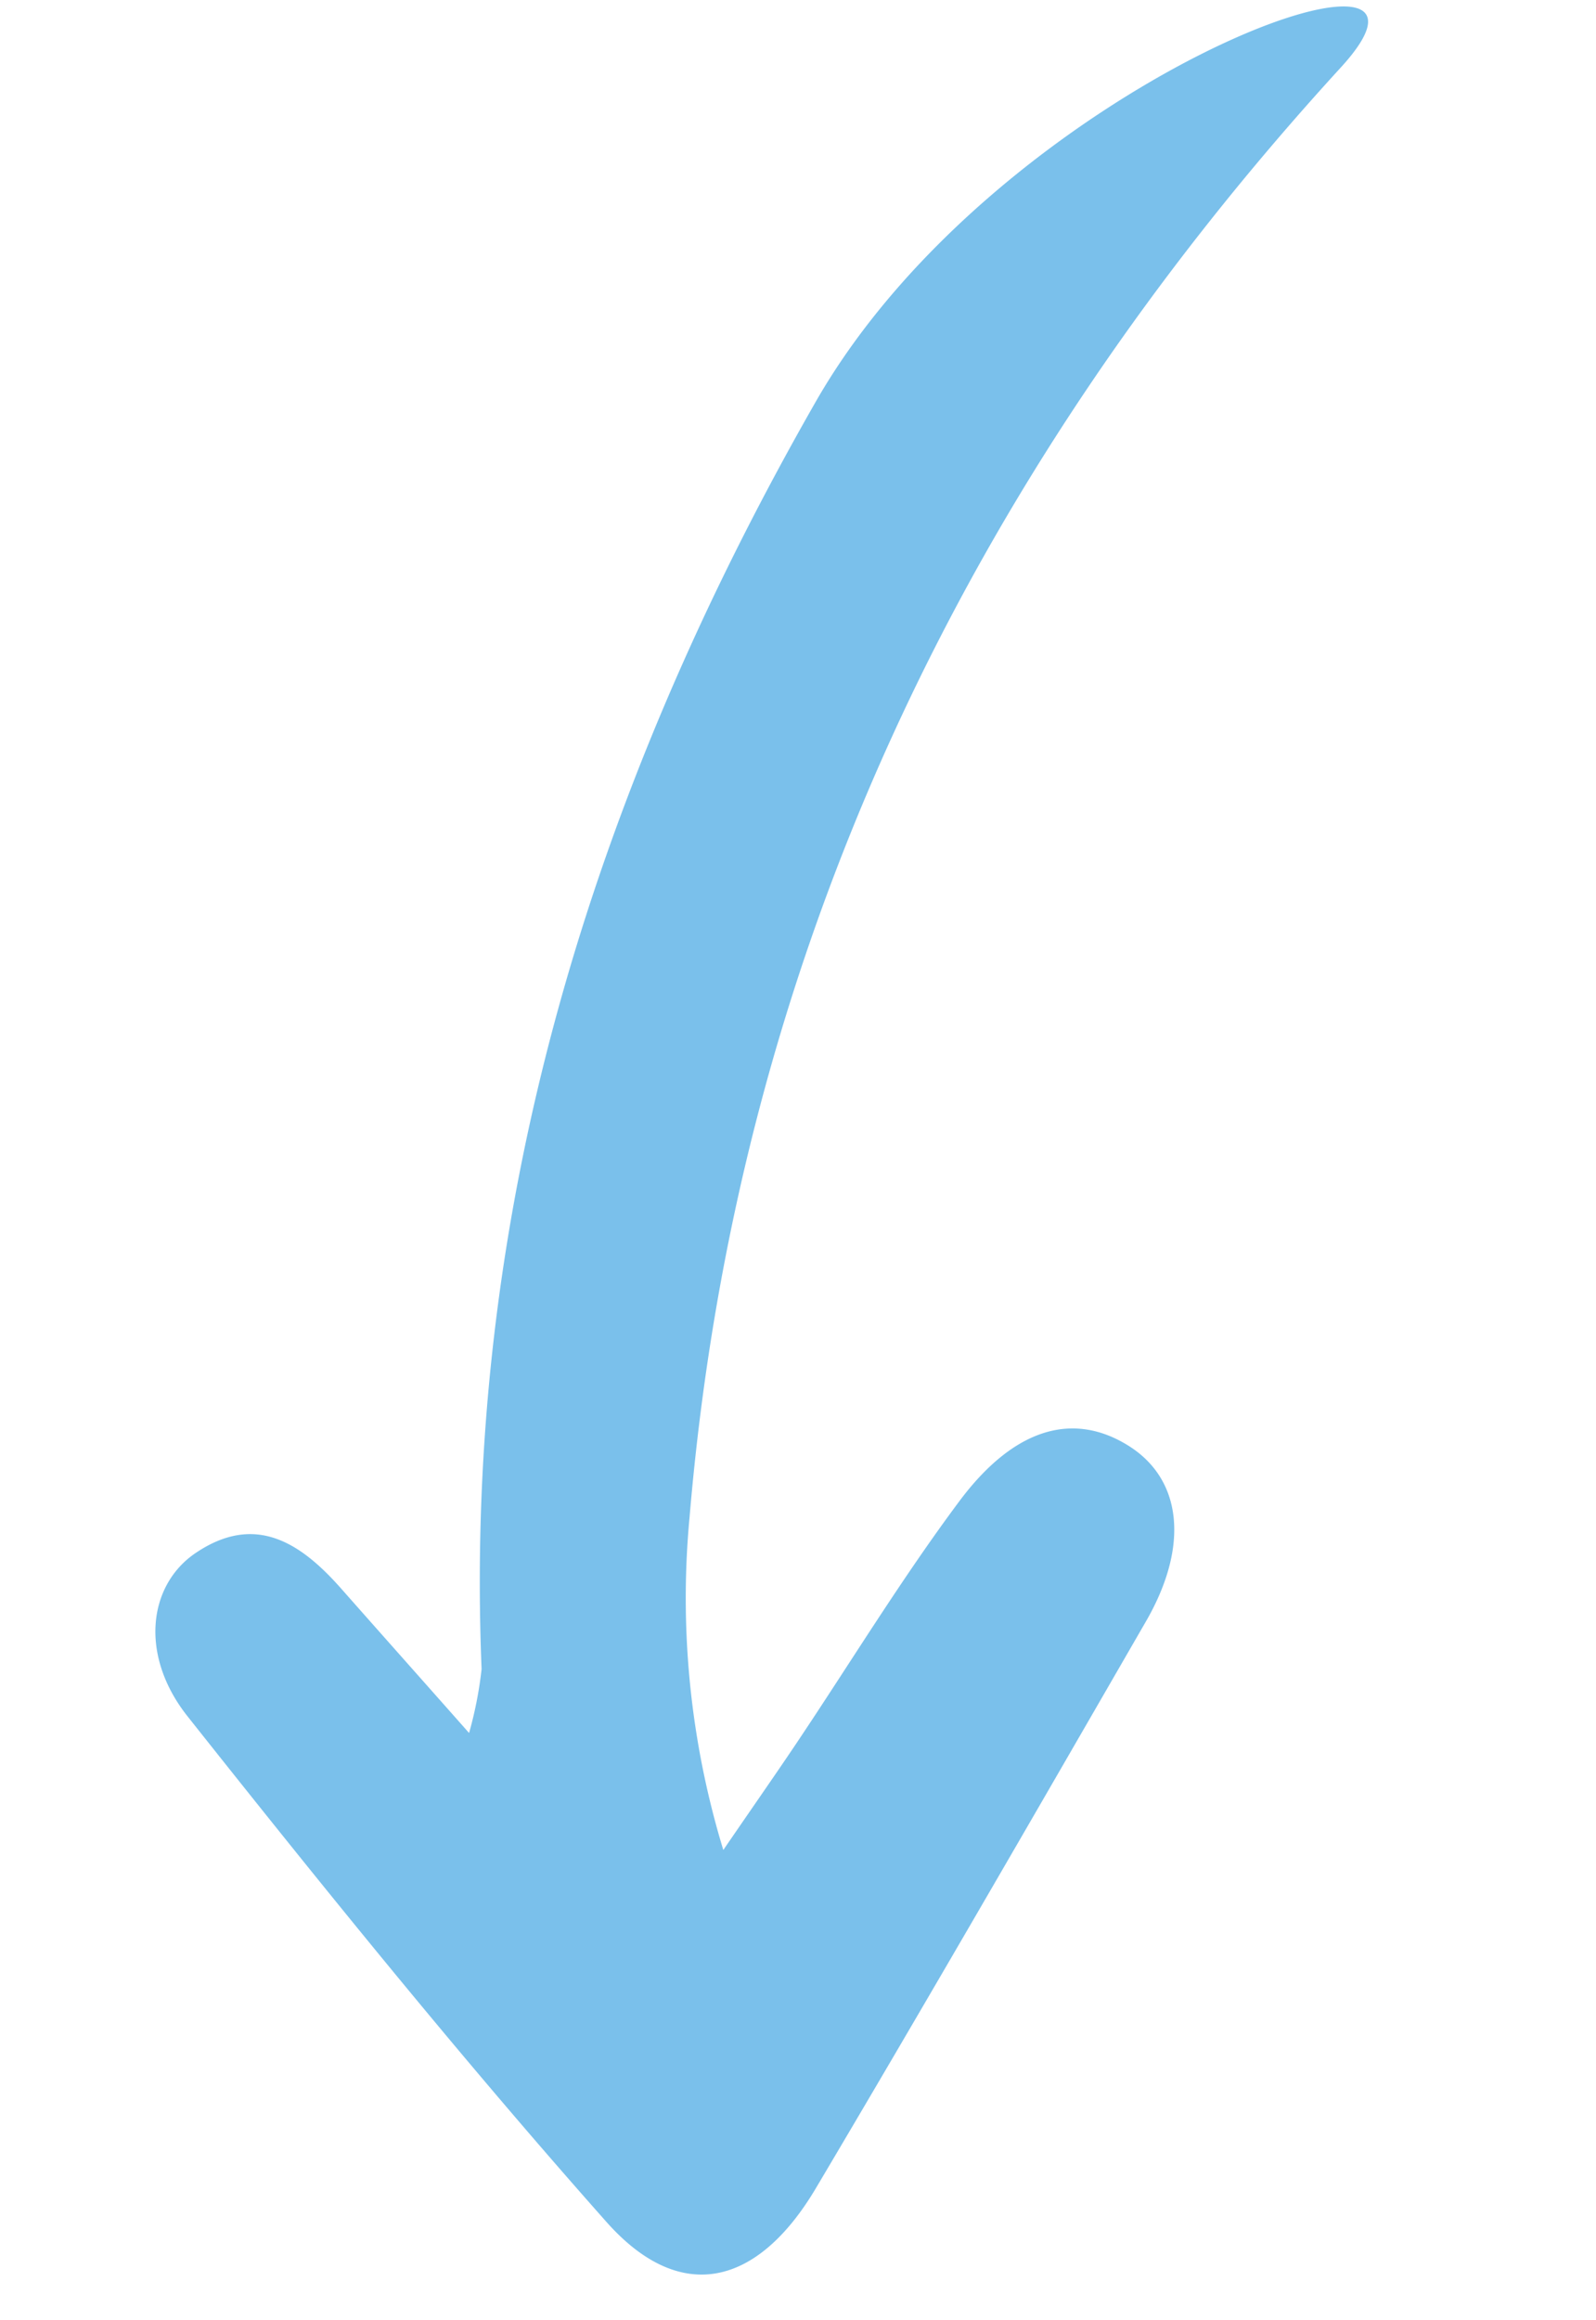 <svg xmlns="http://www.w3.org/2000/svg" width="75.722" height="110.03" viewBox="0 0 75.722 110.03">
  <path id="Path_72593" data-name="Path 72593" d="M141.162,259.929c17.381,12.527,36.452,20.665,58.077,22.057a18.624,18.624,0,0,1,2.951.908c-2.9,2.067-5.163,3.691-7.436,5.308-2.353,1.673-4.017,3.664-2.414,6.685,1.279,2.414,4.558,3.172,7.665,1.2,8.763-5.559,17.483-11.206,25.92-17.239,4.255-3.041,3.84-6.771-.55-10.045-8.308-6.193-16.693-12.287-25.074-18.382-3.354-2.441-6.533-2.409-8.378-.045-1.877,2.407-1.436,5.274,1.784,8.249,3.365,3.109,7.022,5.9,10.543,8.838,1.239,1.033,2.455,2.09,4.721,4.024a40.916,40.916,0,0,1-15.876-.068c-26.124-5-47.634-18.2-65.085-37.919C121.159,225.755,126.876,249.63,141.162,259.929Z" transform="matrix(0.105, 0.995, -0.995, 0.105, 282.505, -148.686)" fill="#7ac0eb"/>
</svg>
